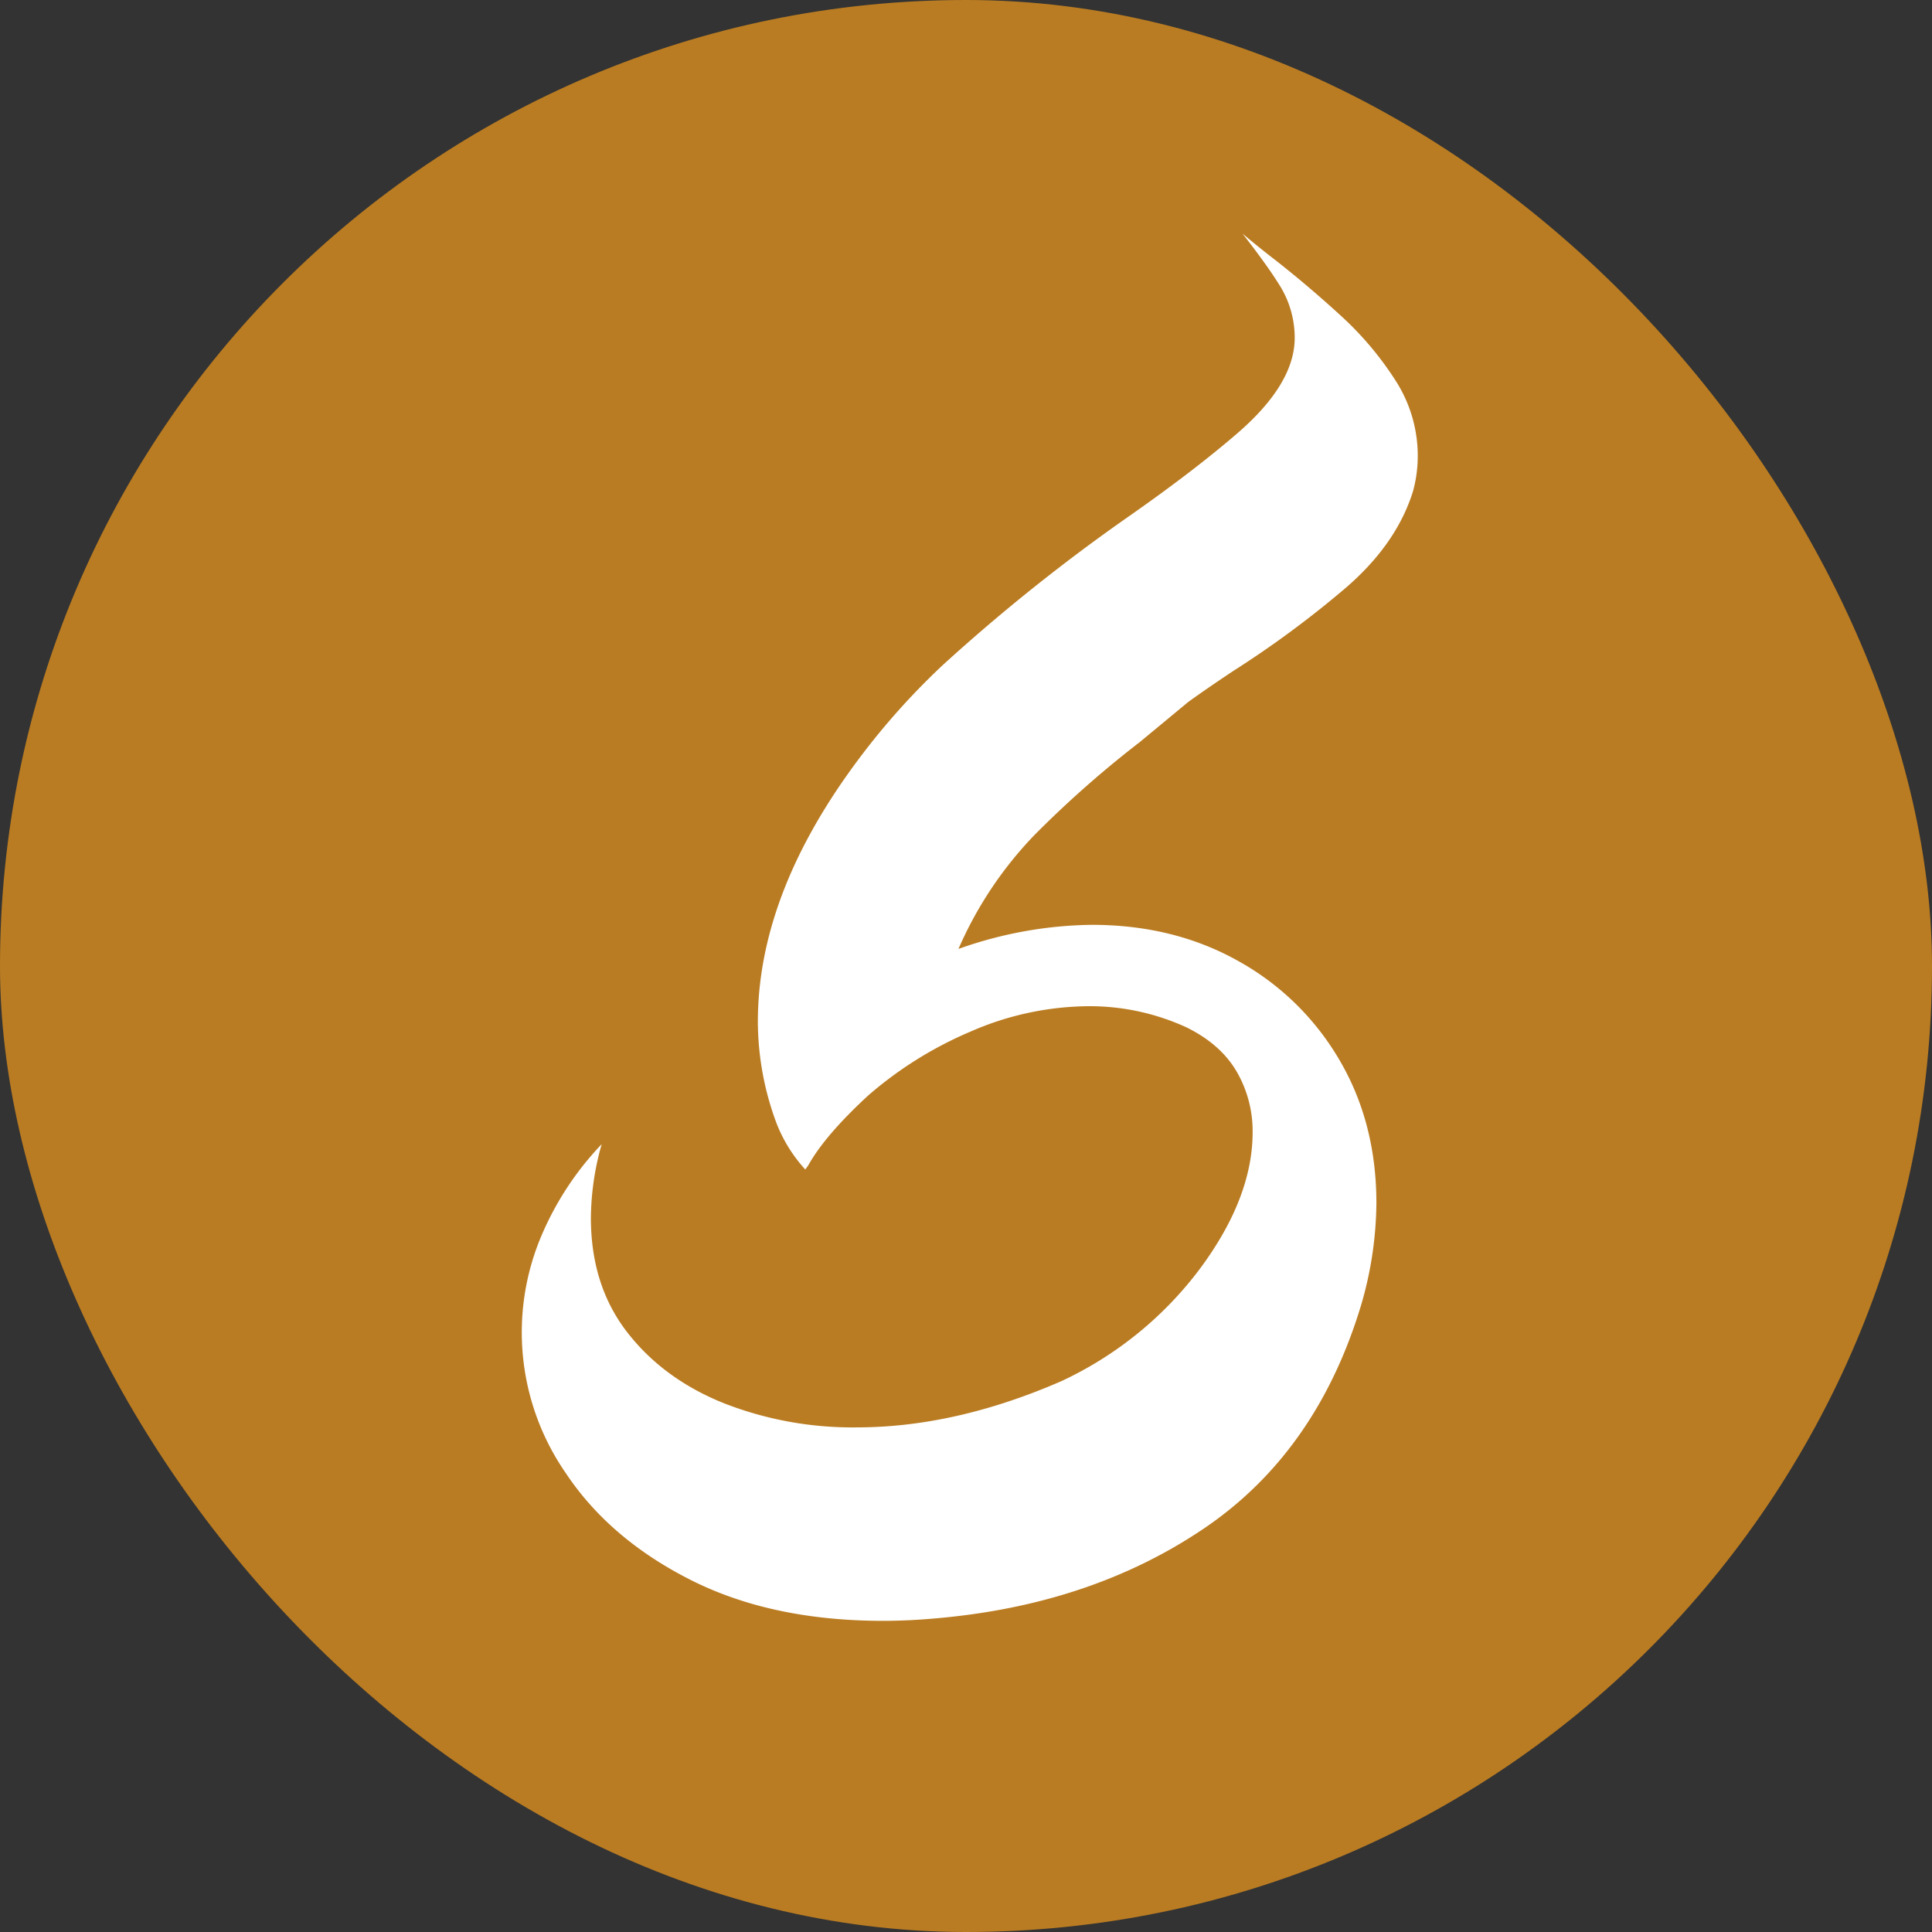 <svg xmlns="http://www.w3.org/2000/svg" viewBox="0 0 512 512"><rect x="0" y="0" width="512" height="512" fill="#333333" stroke="none"/><defs><style>.cls-1{fill:#ba7c22;}.cls-2{fill:#fff;}</style></defs><g id="Layer_2" data-name="Layer 2"><g id="Layer_1-2" data-name="Layer 1"><rect class="cls-1" width="512" height="512" rx="256"></rect><path class="cls-2" d="M234.08,429.54q-29.6,0-51.08-10.86t-33.1-28.35a65.52,65.52,0,0,1-6.45-62.76,80.87,80.87,0,0,1,16-24.35,73.36,73.36,0,0,0-2.86,19.48q0,17.88,9.55,30.26t25.54,18.85a93.64,93.64,0,0,0,35.41,6.46q26.1,0,54.27-12.29a97.16,97.16,0,0,0,36.6-29.7q14-18.84,14-36.25A31.45,31.45,0,0,0,327.74,284q-4.23-7.26-13.29-11.73A61.56,61.56,0,0,0,289,266.65a79.18,79.18,0,0,0-31.75,6.71,102,102,0,0,0-27.13,16.92q-11.46,10.55-15.91,18.53l-.8,1.12a39.1,39.1,0,0,1-7.64-12.3,77.52,77.52,0,0,1-4.93-26.83q0-33.06,25.3-67.71a190.28,190.28,0,0,1,23.88-27,489.56,489.56,0,0,1,49.65-39.61q16.86-11.82,28.32-21.72,15.13-13.09,15.12-25.24a26.19,26.19,0,0,0-4.29-14.37q-3.19-5.1-9.55-13.25,4.14,3.51,8.91,7.18,8.74,6.87,17.27,14.69a85.81,85.81,0,0,1,14.4,17.1A36.82,36.82,0,0,1,375.72,121a35.57,35.57,0,0,1-1.28,9.26q-4.45,14.21-18.3,25.95A267.72,267.72,0,0,1,327,177.7Q320.5,182,314.93,186L302,196.7a280.74,280.74,0,0,0-27.86,24.59A102.15,102.15,0,0,0,254,251.48a108.58,108.58,0,0,1,35.32-6.39q21.65,0,38.67,9.5a70.71,70.71,0,0,1,26.9,26.19q9.87,16.7,9.87,38.09a98.51,98.51,0,0,1-4,26.82Q349,384.82,319,405.1t-71.22,23.8Q240.77,429.53,234.08,429.54Z"></path></g></g></svg>